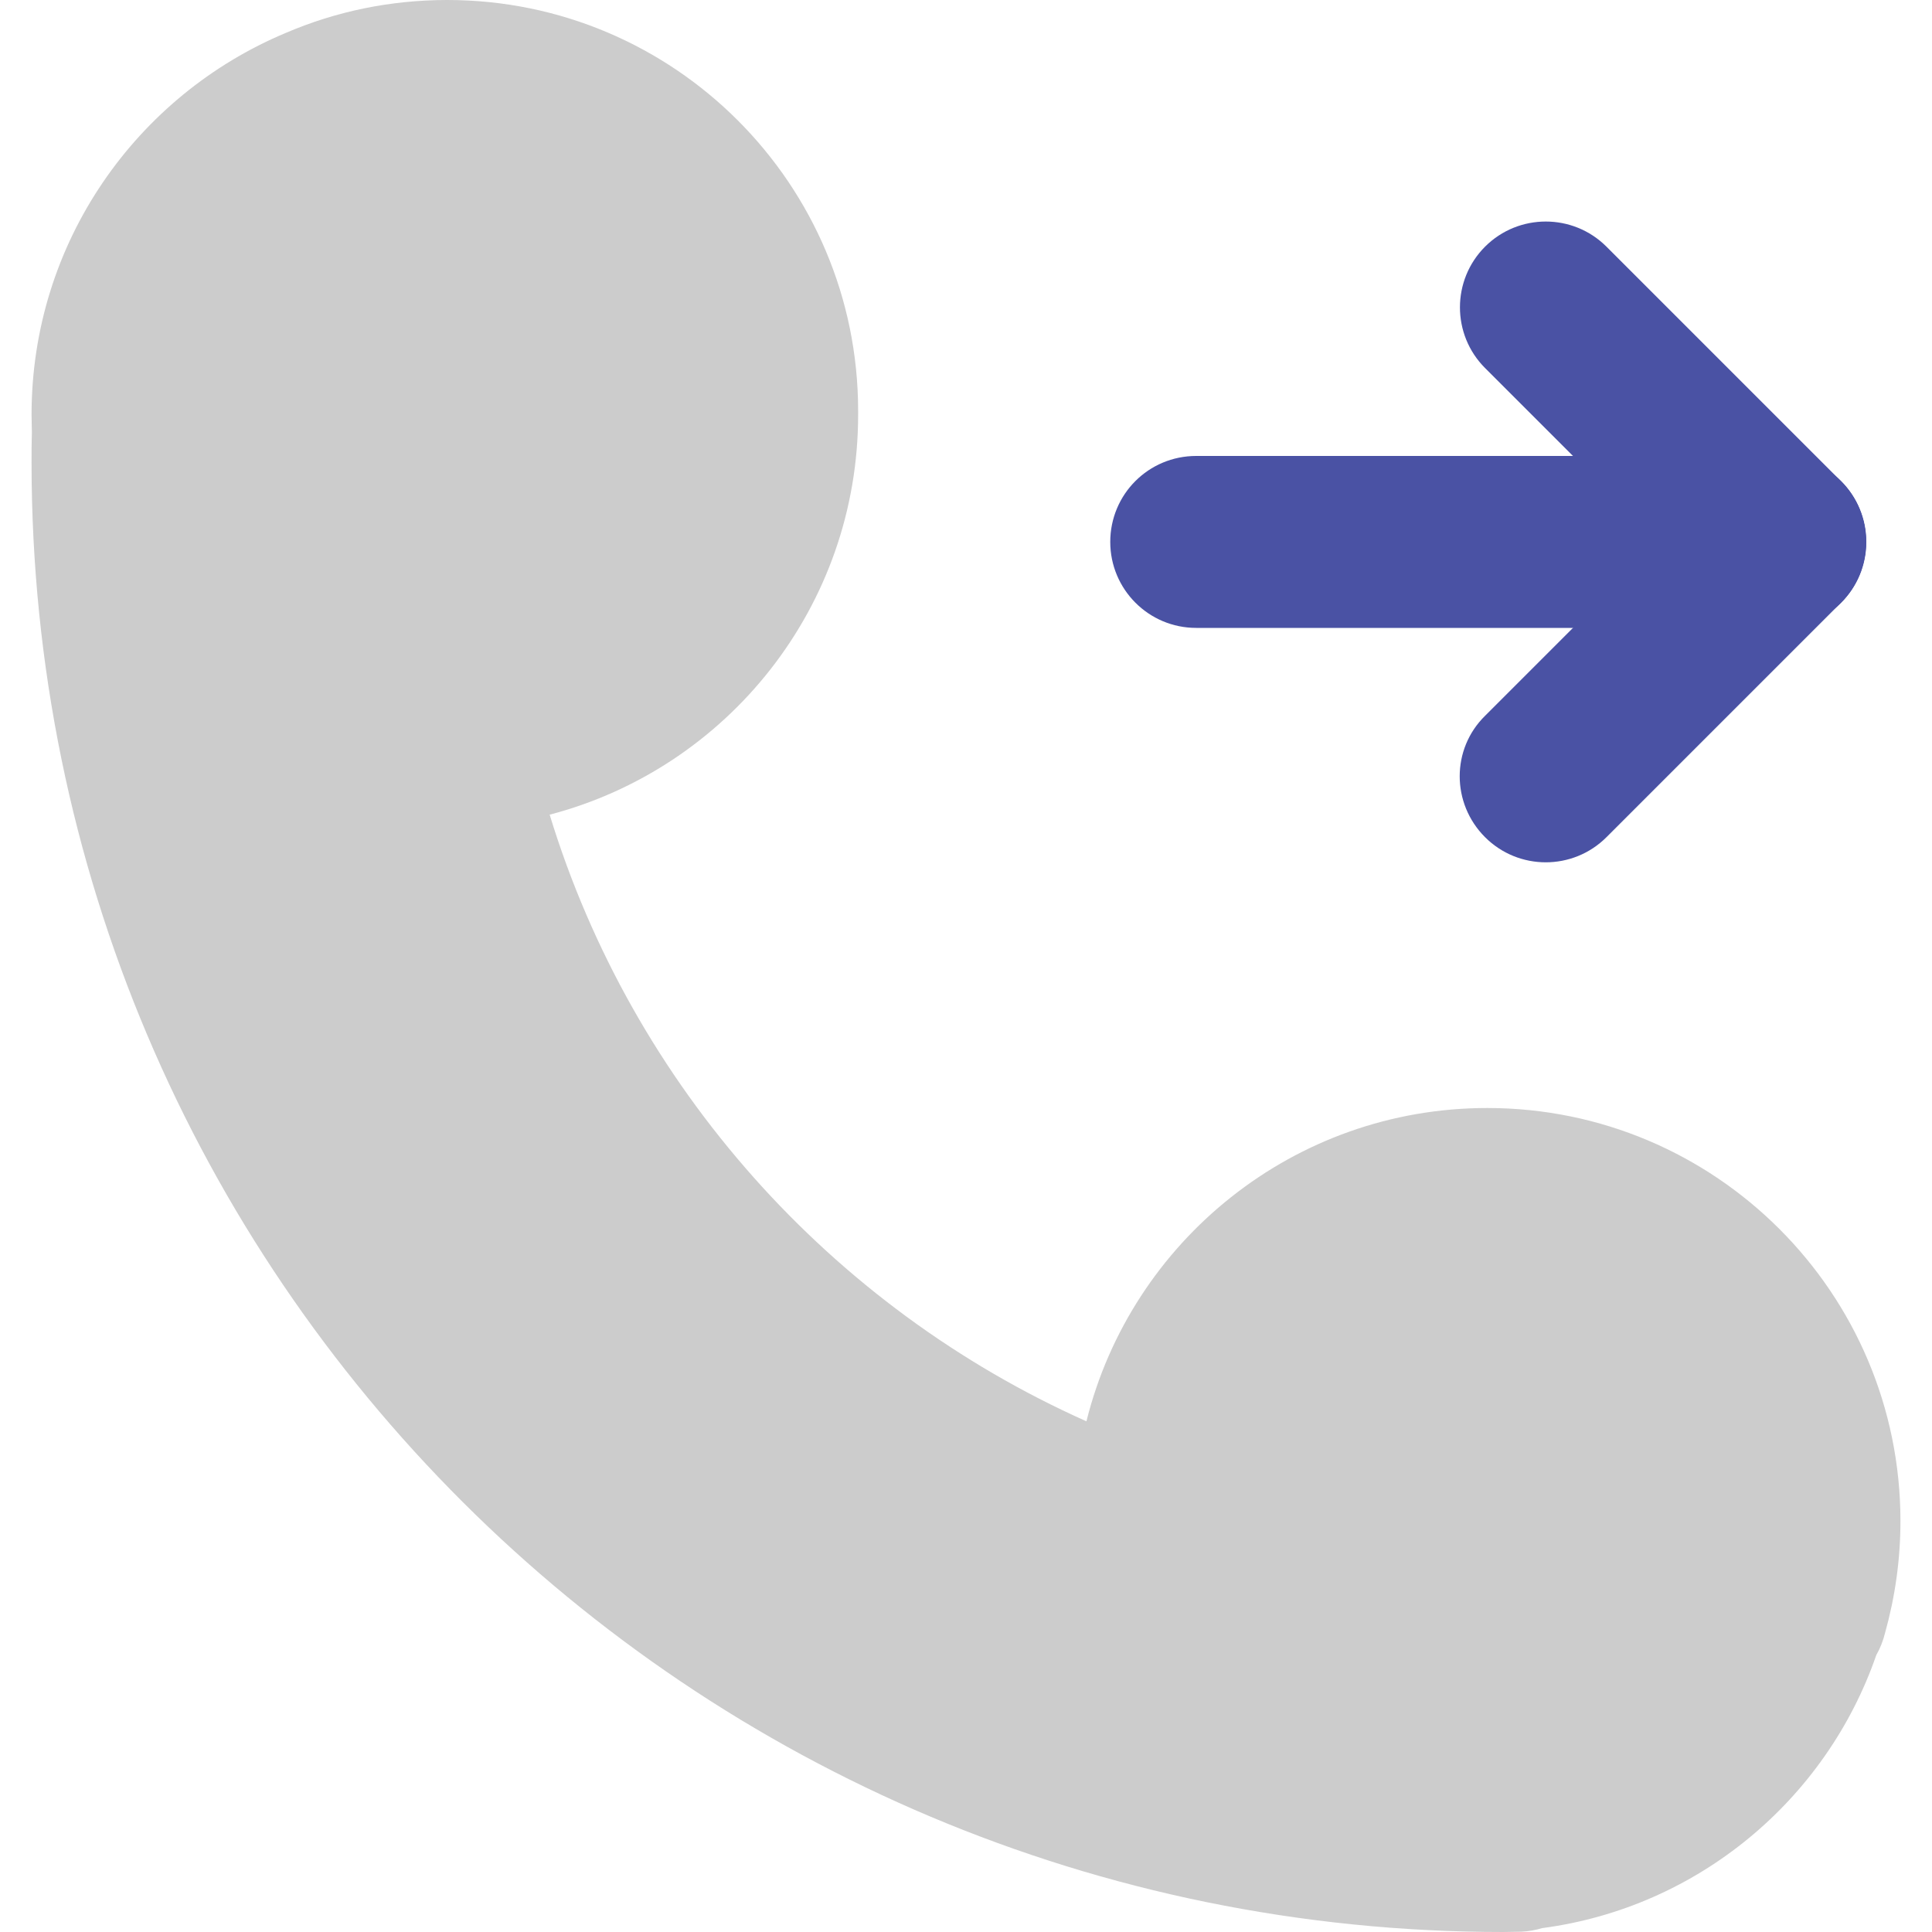 <?xml version="1.0" encoding="utf-8"?>
<!-- Generator: Adobe Illustrator 26.0.3, SVG Export Plug-In . SVG Version: 6.00 Build 0)  -->
<svg version="1.1" id="图层_1" xmlns="http://www.w3.org/2000/svg" xmlns:xlink="http://www.w3.org/1999/xlink" x="0px" y="0px"
	 viewBox="0 0 60 60" style="enable-background:new 0 0 60 60;" xml:space="preserve">
<style type="text/css">
	.st0{fill:#4A52A4;}
	.st1{fill:#CCCCCC;}
</style>
<path class="st0" d="M34.48,16.83c0,1.47,1.19,2.67,2.67,2.67h18.14c1.47,0,2.67-1.19,2.67-2.67c0-1.47-1.19-2.67-2.67-2.67H37.15
	C35.67,14.16,34.48,15.35,34.48,16.83z"/>
<path class="st0" d="M46.12,7.66c-1.04,1.04-1.04,2.73,0,3.77l7.28,7.28c1.04,1.04,2.73,1.04,3.77,0s1.04-2.73,0-3.77l-7.28-7.28
	C48.85,6.62,47.16,6.62,46.12,7.66z"/>
<path class="st1" d="M58.27,51.4c0.12-0.21,0.21-0.44,0.27-0.68c0.31-1.11,0.48-2.27,0.48-3.48c0-7.09-5.75-12.83-12.83-12.83
	c-6.01,0-11.06,4.14-12.45,9.73c-7.93-3.54-14.09-10.4-16.67-18.84c5.51-1.44,9.58-6.45,9.58-12.42v-0.06v-0.06
	C26.65,5.71,20.93,0,13.89,0c-1.78,0-3.47,0.36-5.01,1.02c-4.64,1.94-7.9,6.51-7.9,11.86c0,0.18,0.01,0.36,0.01,0.55
	c-0.01,0.31-0.01,0.63-0.01,0.94C0.98,39.6,21.45,60,46.69,60c0.19,0,0.38-0.01,0.56-0.01c0.22-0.01,0.44-0.05,0.64-0.11
	C52.74,59.24,56.72,55.88,58.27,51.4z"/>
<path class="st0" d="M46.12,26c1.04,1.04,2.73,1.04,3.77,0l7.28-7.28c1.04-1.04,1.04-2.73,0-3.77s-2.73-1.04-3.77,0l-7.28,7.28
	C45.07,23.26,45.07,24.95,46.12,26z"/>
</svg>
